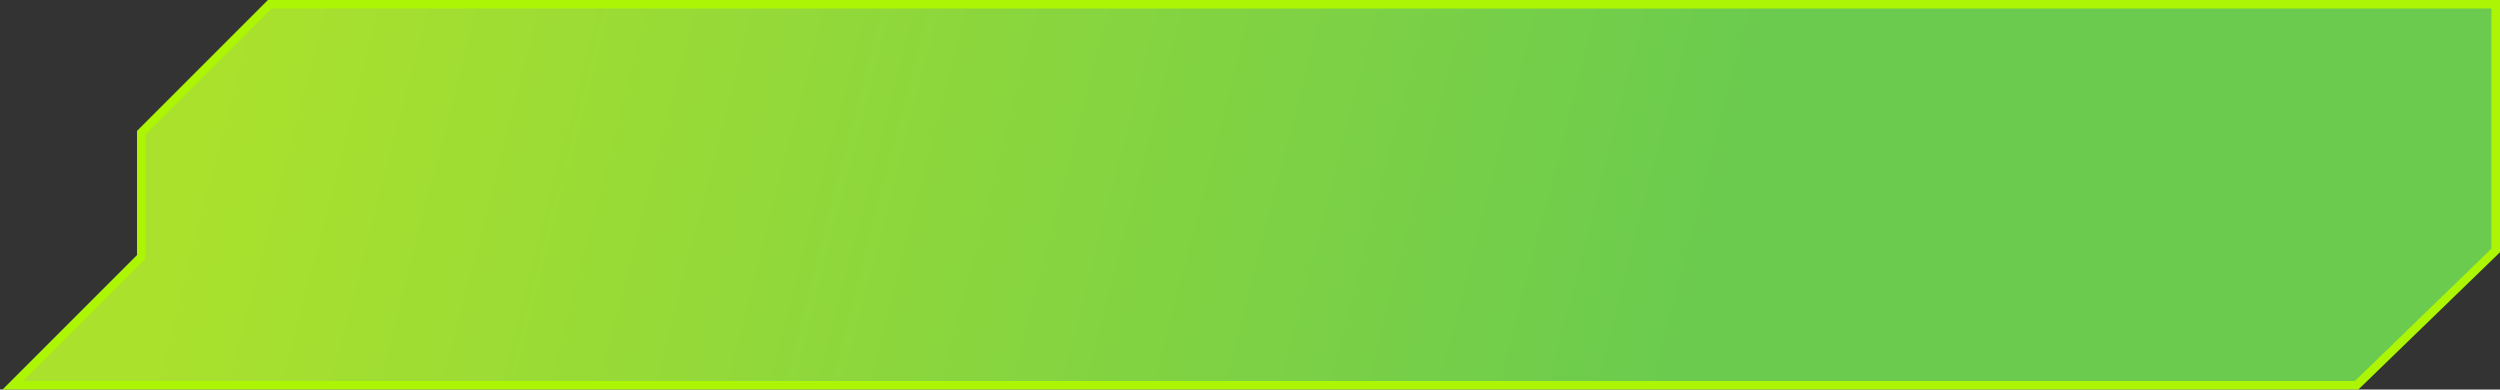 <svg width="584" height="91" viewBox="0 0 584 91" fill="none" xmlns="http://www.w3.org/2000/svg">
<rect x="0" y="0" width="584" height="91" fill="#333333" stroke="none"/>
<path fill-rule="evenodd" clip-rule="evenodd" d="M540.5 1H583V58.5L550.5 90H59H33H3L33 60V31L63 1H540.5Z" fill="url(#paint0_linear_123_1979)" fill-opacity="0.85"/>
<path d="M583 1V0H584V1H583ZM583 58.5H584V58.923L583.696 59.218L583 58.5ZM550.5 90L551.196 90.718L550.905 91H550.5V90ZM3 90V91H0.586L2.293 89.293L3 90ZM33 60H34V60.414L33.707 60.707L33 60ZM33 31H32V30.586L32.293 30.293L33 31ZM63 1L62.293 0.293L62.586 0H63V1ZM583 2H540.5V0H583V2ZM582 58.5V1H584V58.5H582ZM549.804 89.282L582.304 57.782L583.696 59.218L551.196 90.718L549.804 89.282ZM59 89H550.5V91H59V89ZM33 89H59V91H33V89ZM3 89H33V91H3V89ZM33.707 60.707L3.707 90.707L2.293 89.293L32.293 59.293L33.707 60.707ZM34 31V60H32V31H34ZM63.707 1.707L33.707 31.707L32.293 30.293L62.293 0.293L63.707 1.707ZM540.5 2H63V0H540.5V2Z" fill="#ACF504"/>
<defs>
<linearGradient id="paint0_linear_123_1979" x1="55.5" y1="1" x2="400" y2="90" gradientUnits="userSpaceOnUse">
<stop stop-color="#BFFF2B"/>
<stop offset="1" stop-color="#73E553"/>
</linearGradient>
</defs>
</svg>
